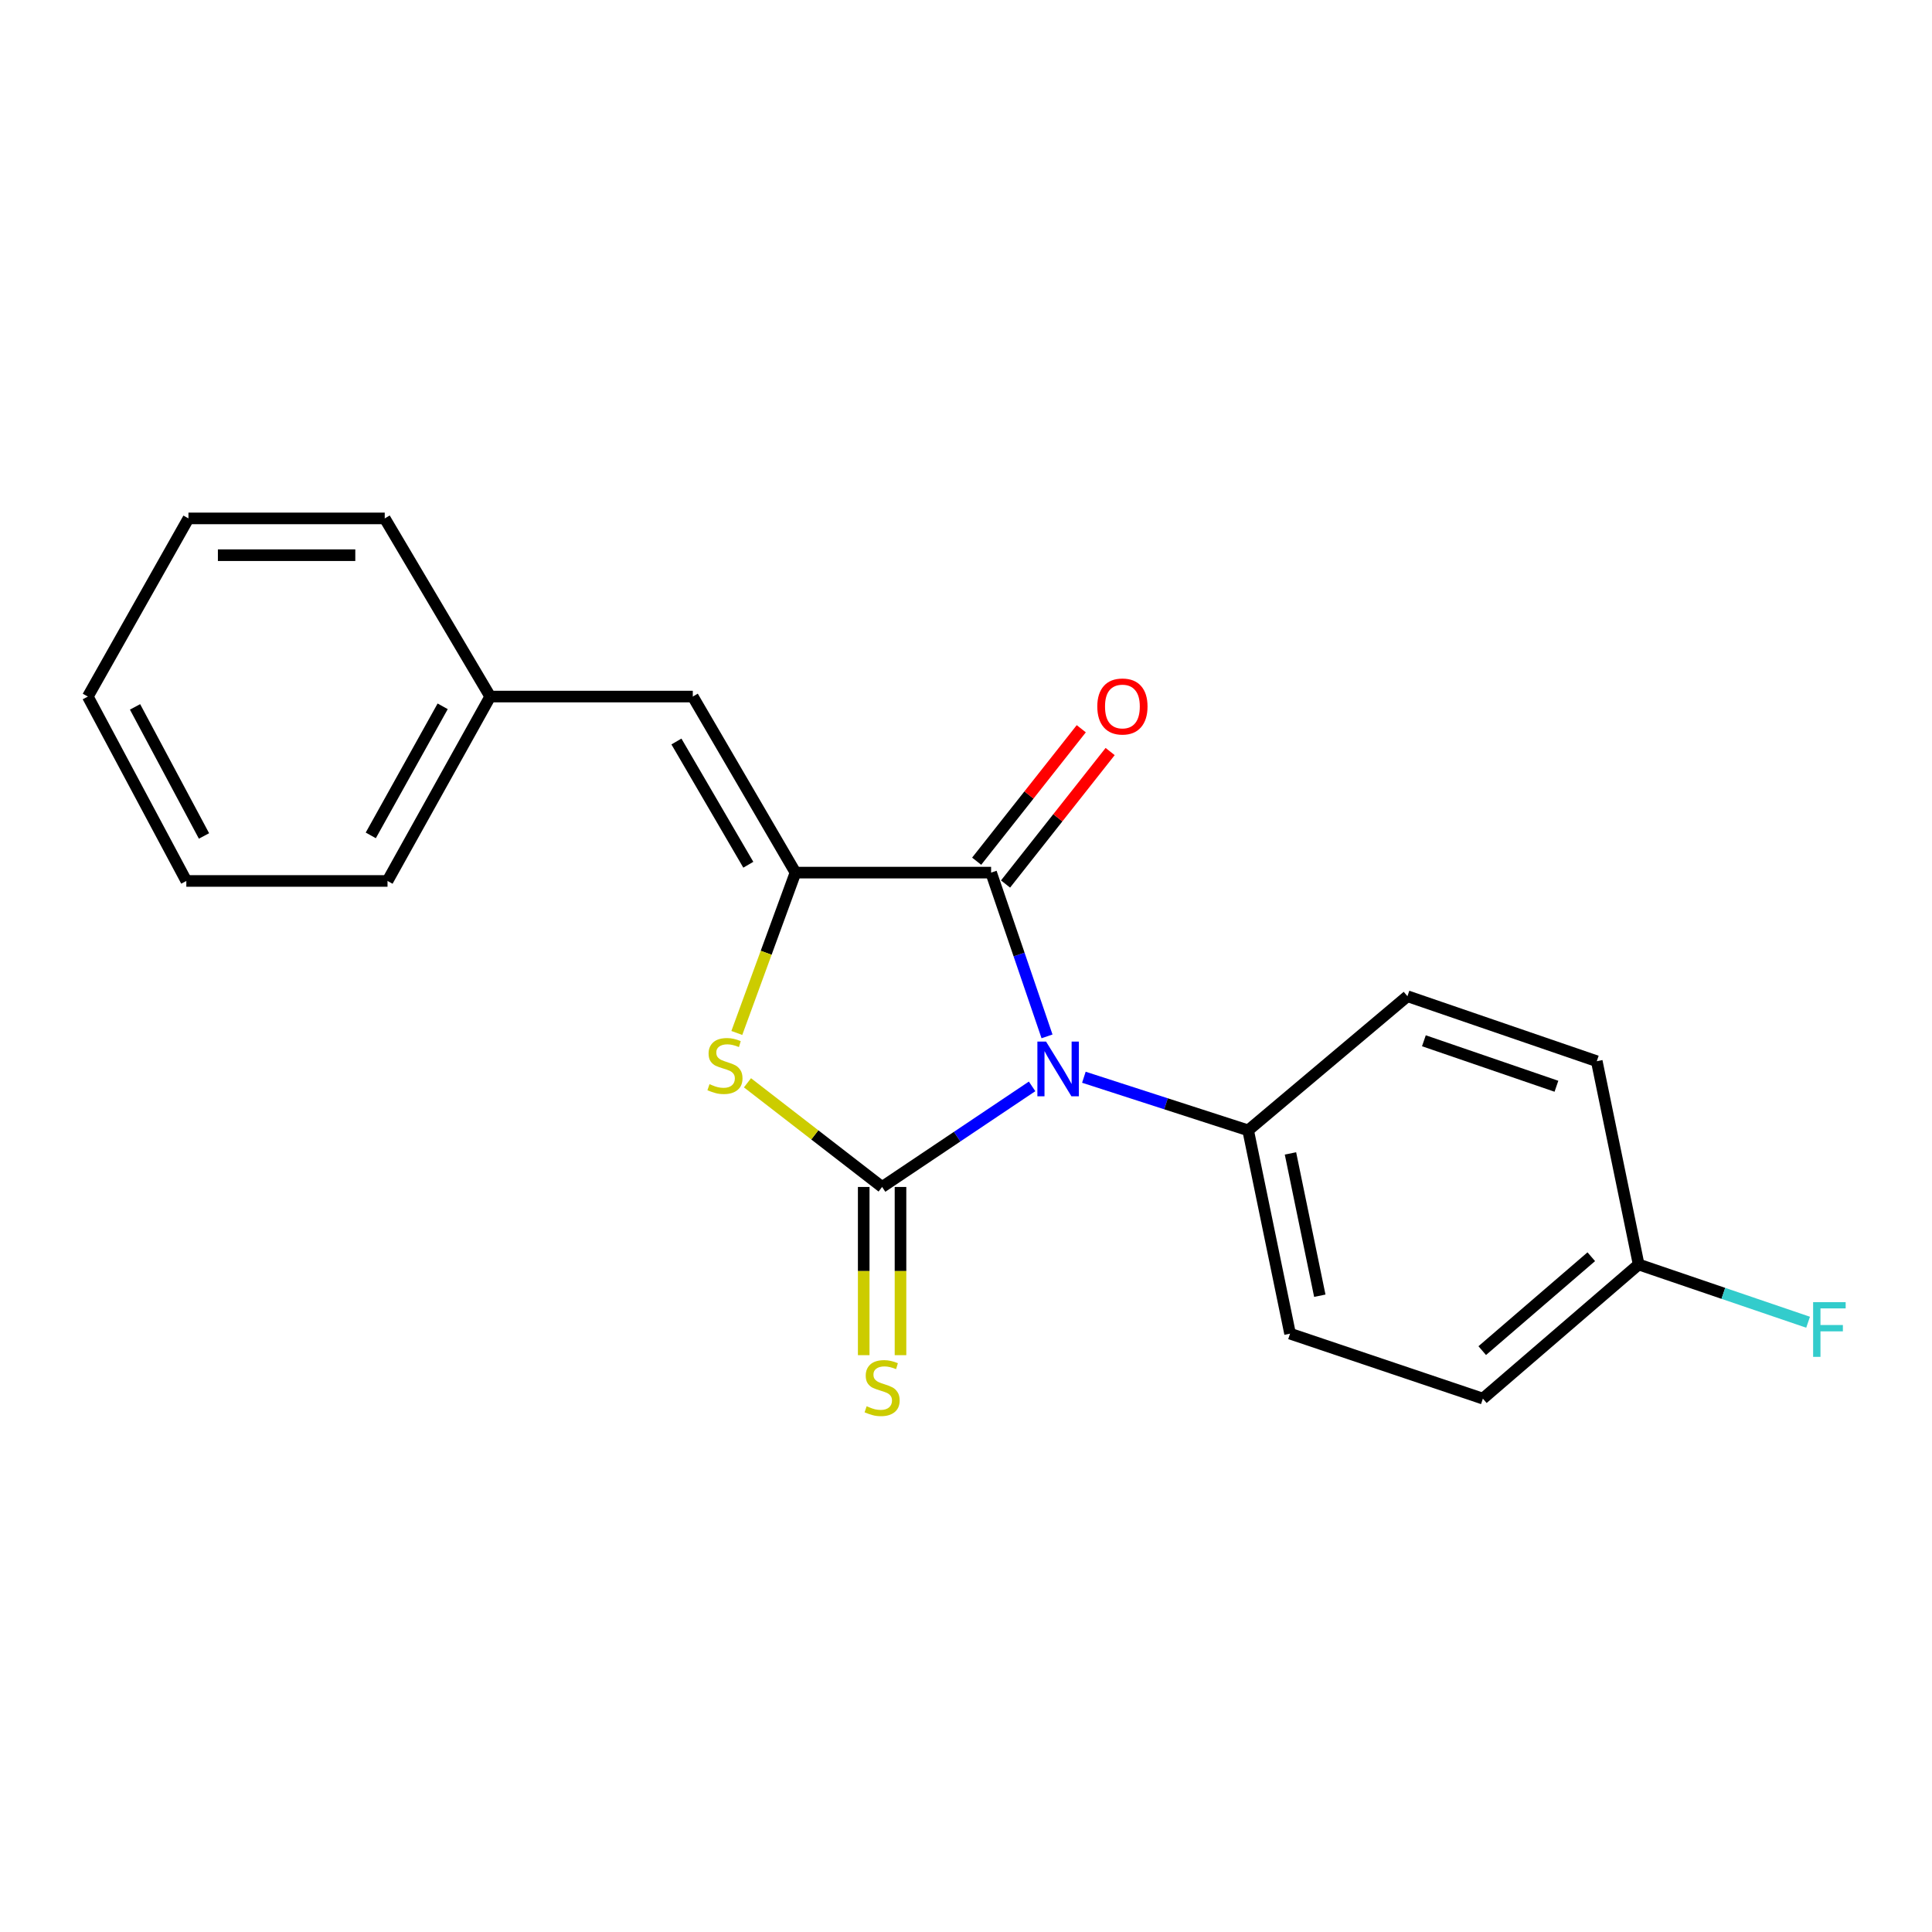 <?xml version='1.0' encoding='iso-8859-1'?>
<svg version='1.1' baseProfile='full'
              xmlns='http://www.w3.org/2000/svg'
                      xmlns:rdkit='http://www.rdkit.org/xml'
                      xmlns:xlink='http://www.w3.org/1999/xlink'
                  xml:space='preserve'
width='1000px' height='1000px' viewBox='0 0 1000 1000'>
<!-- END OF HEADER -->
<rect style='opacity:1.0;fill:#FFFFFF;stroke:none' width='1000' height='1000' x='0' y='0'> </rect>
<path class='bond-0' d='M 534.208,562.311 L 495.393,588.341' style='fill:none;fill-rule:evenodd;stroke:#0000FF;stroke-width:6px;stroke-linecap:butt;stroke-linejoin:miter;stroke-opacity:1' />
<path class='bond-0' d='M 495.393,588.341 L 456.578,614.371' style='fill:none;fill-rule:evenodd;stroke:#000000;stroke-width:6px;stroke-linecap:butt;stroke-linejoin:miter;stroke-opacity:1' />
<path class='bond-1' d='M 541.938,536.426 L 527.466,494.044' style='fill:none;fill-rule:evenodd;stroke:#0000FF;stroke-width:6px;stroke-linecap:butt;stroke-linejoin:miter;stroke-opacity:1' />
<path class='bond-1' d='M 527.466,494.044 L 512.993,451.663' style='fill:none;fill-rule:evenodd;stroke:#000000;stroke-width:6px;stroke-linecap:butt;stroke-linejoin:miter;stroke-opacity:1' />
<path class='bond-5' d='M 561.014,557.578 L 603.527,571.323' style='fill:none;fill-rule:evenodd;stroke:#0000FF;stroke-width:6px;stroke-linecap:butt;stroke-linejoin:miter;stroke-opacity:1' />
<path class='bond-5' d='M 603.527,571.323 L 646.039,585.069' style='fill:none;fill-rule:evenodd;stroke:#000000;stroke-width:6px;stroke-linecap:butt;stroke-linejoin:miter;stroke-opacity:1' />
<path class='bond-3' d='M 456.578,614.371 L 421.734,587.413' style='fill:none;fill-rule:evenodd;stroke:#000000;stroke-width:6px;stroke-linecap:butt;stroke-linejoin:miter;stroke-opacity:1' />
<path class='bond-3' d='M 421.734,587.413 L 386.891,560.454' style='fill:none;fill-rule:evenodd;stroke:#CCCC00;stroke-width:6px;stroke-linecap:butt;stroke-linejoin:miter;stroke-opacity:1' />
<path class='bond-6' d='M 447.057,614.371 L 447.057,657.902' style='fill:none;fill-rule:evenodd;stroke:#000000;stroke-width:6px;stroke-linecap:butt;stroke-linejoin:miter;stroke-opacity:1' />
<path class='bond-6' d='M 447.057,657.902 L 447.057,701.432' style='fill:none;fill-rule:evenodd;stroke:#CCCC00;stroke-width:6px;stroke-linecap:butt;stroke-linejoin:miter;stroke-opacity:1' />
<path class='bond-6' d='M 466.098,614.371 L 466.098,657.902' style='fill:none;fill-rule:evenodd;stroke:#000000;stroke-width:6px;stroke-linecap:butt;stroke-linejoin:miter;stroke-opacity:1' />
<path class='bond-6' d='M 466.098,657.902 L 466.098,701.432' style='fill:none;fill-rule:evenodd;stroke:#CCCC00;stroke-width:6px;stroke-linecap:butt;stroke-linejoin:miter;stroke-opacity:1' />
<path class='bond-2' d='M 512.993,451.663 L 411.746,451.663' style='fill:none;fill-rule:evenodd;stroke:#000000;stroke-width:6px;stroke-linecap:butt;stroke-linejoin:miter;stroke-opacity:1' />
<path class='bond-7' d='M 520.465,457.564 L 547.538,423.281' style='fill:none;fill-rule:evenodd;stroke:#000000;stroke-width:6px;stroke-linecap:butt;stroke-linejoin:miter;stroke-opacity:1' />
<path class='bond-7' d='M 547.538,423.281 L 574.61,388.999' style='fill:none;fill-rule:evenodd;stroke:#FF0000;stroke-width:6px;stroke-linecap:butt;stroke-linejoin:miter;stroke-opacity:1' />
<path class='bond-7' d='M 505.521,445.763 L 532.594,411.48' style='fill:none;fill-rule:evenodd;stroke:#000000;stroke-width:6px;stroke-linecap:butt;stroke-linejoin:miter;stroke-opacity:1' />
<path class='bond-7' d='M 532.594,411.48 L 559.667,377.198' style='fill:none;fill-rule:evenodd;stroke:#FF0000;stroke-width:6px;stroke-linecap:butt;stroke-linejoin:miter;stroke-opacity:1' />
<path class='bond-4' d='M 411.746,451.663 L 358.589,360.54' style='fill:none;fill-rule:evenodd;stroke:#000000;stroke-width:6px;stroke-linecap:butt;stroke-linejoin:miter;stroke-opacity:1' />
<path class='bond-4' d='M 387.325,447.589 L 350.115,383.803' style='fill:none;fill-rule:evenodd;stroke:#000000;stroke-width:6px;stroke-linecap:butt;stroke-linejoin:miter;stroke-opacity:1' />
<path class='bond-20' d='M 411.746,451.663 L 396.562,493.163' style='fill:none;fill-rule:evenodd;stroke:#000000;stroke-width:6px;stroke-linecap:butt;stroke-linejoin:miter;stroke-opacity:1' />
<path class='bond-20' d='M 396.562,493.163 L 381.378,534.664' style='fill:none;fill-rule:evenodd;stroke:#CCCC00;stroke-width:6px;stroke-linecap:butt;stroke-linejoin:miter;stroke-opacity:1' />
<path class='bond-10' d='M 358.589,360.54 L 253.735,360.54' style='fill:none;fill-rule:evenodd;stroke:#000000;stroke-width:6px;stroke-linecap:butt;stroke-linejoin:miter;stroke-opacity:1' />
<path class='bond-8' d='M 646.039,585.069 L 667.735,690.293' style='fill:none;fill-rule:evenodd;stroke:#000000;stroke-width:6px;stroke-linecap:butt;stroke-linejoin:miter;stroke-opacity:1' />
<path class='bond-8' d='M 667.942,597.007 L 683.13,670.664' style='fill:none;fill-rule:evenodd;stroke:#000000;stroke-width:6px;stroke-linecap:butt;stroke-linejoin:miter;stroke-opacity:1' />
<path class='bond-9' d='M 646.039,585.069 L 728.488,515.642' style='fill:none;fill-rule:evenodd;stroke:#000000;stroke-width:6px;stroke-linecap:butt;stroke-linejoin:miter;stroke-opacity:1' />
<path class='bond-13' d='M 667.735,690.293 L 767.533,723.922' style='fill:none;fill-rule:evenodd;stroke:#000000;stroke-width:6px;stroke-linecap:butt;stroke-linejoin:miter;stroke-opacity:1' />
<path class='bond-12' d='M 728.488,515.642 L 826.487,549.282' style='fill:none;fill-rule:evenodd;stroke:#000000;stroke-width:6px;stroke-linecap:butt;stroke-linejoin:miter;stroke-opacity:1' />
<path class='bond-12' d='M 737.005,538.698 L 805.605,562.246' style='fill:none;fill-rule:evenodd;stroke:#000000;stroke-width:6px;stroke-linecap:butt;stroke-linejoin:miter;stroke-opacity:1' />
<path class='bond-15' d='M 253.735,360.54 L 200.578,455.979' style='fill:none;fill-rule:evenodd;stroke:#000000;stroke-width:6px;stroke-linecap:butt;stroke-linejoin:miter;stroke-opacity:1' />
<path class='bond-15' d='M 229.126,365.591 L 191.916,432.398' style='fill:none;fill-rule:evenodd;stroke:#000000;stroke-width:6px;stroke-linecap:butt;stroke-linejoin:miter;stroke-opacity:1' />
<path class='bond-16' d='M 253.735,360.54 L 199.139,268.327' style='fill:none;fill-rule:evenodd;stroke:#000000;stroke-width:6px;stroke-linecap:butt;stroke-linejoin:miter;stroke-opacity:1' />
<path class='bond-11' d='M 848.162,654.496 L 826.487,549.282' style='fill:none;fill-rule:evenodd;stroke:#000000;stroke-width:6px;stroke-linecap:butt;stroke-linejoin:miter;stroke-opacity:1' />
<path class='bond-14' d='M 848.162,654.496 L 892.013,669.441' style='fill:none;fill-rule:evenodd;stroke:#000000;stroke-width:6px;stroke-linecap:butt;stroke-linejoin:miter;stroke-opacity:1' />
<path class='bond-14' d='M 892.013,669.441 L 935.864,684.387' style='fill:none;fill-rule:evenodd;stroke:#33CCCC;stroke-width:6px;stroke-linecap:butt;stroke-linejoin:miter;stroke-opacity:1' />
<path class='bond-21' d='M 848.162,654.496 L 767.533,723.922' style='fill:none;fill-rule:evenodd;stroke:#000000;stroke-width:6px;stroke-linecap:butt;stroke-linejoin:miter;stroke-opacity:1' />
<path class='bond-21' d='M 823.643,650.48 L 767.203,699.079' style='fill:none;fill-rule:evenodd;stroke:#000000;stroke-width:6px;stroke-linecap:butt;stroke-linejoin:miter;stroke-opacity:1' />
<path class='bond-18' d='M 200.578,455.979 L 96.443,455.979' style='fill:none;fill-rule:evenodd;stroke:#000000;stroke-width:6px;stroke-linecap:butt;stroke-linejoin:miter;stroke-opacity:1' />
<path class='bond-17' d='M 199.139,268.327 L 97.543,268.327' style='fill:none;fill-rule:evenodd;stroke:#000000;stroke-width:6px;stroke-linecap:butt;stroke-linejoin:miter;stroke-opacity:1' />
<path class='bond-17' d='M 183.9,287.369 L 112.783,287.369' style='fill:none;fill-rule:evenodd;stroke:#000000;stroke-width:6px;stroke-linecap:butt;stroke-linejoin:miter;stroke-opacity:1' />
<path class='bond-19' d='M 97.543,268.327 L 45.455,360.54' style='fill:none;fill-rule:evenodd;stroke:#000000;stroke-width:6px;stroke-linecap:butt;stroke-linejoin:miter;stroke-opacity:1' />
<path class='bond-22' d='M 96.443,455.979 L 45.455,360.54' style='fill:none;fill-rule:evenodd;stroke:#000000;stroke-width:6px;stroke-linecap:butt;stroke-linejoin:miter;stroke-opacity:1' />
<path class='bond-22' d='M 105.589,432.691 L 69.898,365.883' style='fill:none;fill-rule:evenodd;stroke:#000000;stroke-width:6px;stroke-linecap:butt;stroke-linejoin:miter;stroke-opacity:1' />
<path  class='atom-0' d='M 541.43 539.11
L 550.71 554.11
Q 551.63 555.59, 553.11 558.27
Q 554.59 560.95, 554.67 561.11
L 554.67 539.11
L 558.43 539.11
L 558.43 567.43
L 554.55 567.43
L 544.59 551.03
Q 543.43 549.11, 542.19 546.91
Q 540.99 544.71, 540.63 544.03
L 540.63 567.43
L 536.95 567.43
L 536.95 539.11
L 541.43 539.11
' fill='#0000FF'/>
<path  class='atom-4' d='M 367.24 561.16
Q 367.56 561.28, 368.88 561.84
Q 370.2 562.4, 371.64 562.76
Q 373.12 563.08, 374.56 563.08
Q 377.24 563.08, 378.8 561.8
Q 380.36 560.48, 380.36 558.2
Q 380.36 556.64, 379.56 555.68
Q 378.8 554.72, 377.6 554.2
Q 376.4 553.68, 374.4 553.08
Q 371.88 552.32, 370.36 551.6
Q 368.88 550.88, 367.8 549.36
Q 366.76 547.84, 366.76 545.28
Q 366.76 541.72, 369.16 539.52
Q 371.6 537.32, 376.4 537.32
Q 379.68 537.32, 383.4 538.88
L 382.48 541.96
Q 379.08 540.56, 376.52 540.56
Q 373.76 540.56, 372.24 541.72
Q 370.72 542.84, 370.76 544.8
Q 370.76 546.32, 371.52 547.24
Q 372.32 548.16, 373.44 548.68
Q 374.6 549.2, 376.52 549.8
Q 379.08 550.6, 380.6 551.4
Q 382.12 552.2, 383.2 553.84
Q 384.32 555.44, 384.32 558.2
Q 384.32 562.12, 381.68 564.24
Q 379.08 566.32, 374.72 566.32
Q 372.2 566.32, 370.28 565.76
Q 368.4 565.24, 366.16 564.32
L 367.24 561.16
' fill='#CCCC00'/>
<path  class='atom-7' d='M 448.578 727.866
Q 448.898 727.986, 450.218 728.546
Q 451.538 729.106, 452.978 729.466
Q 454.458 729.786, 455.898 729.786
Q 458.578 729.786, 460.138 728.506
Q 461.698 727.186, 461.698 724.906
Q 461.698 723.346, 460.898 722.386
Q 460.138 721.426, 458.938 720.906
Q 457.738 720.386, 455.738 719.786
Q 453.218 719.026, 451.698 718.306
Q 450.218 717.586, 449.138 716.066
Q 448.098 714.546, 448.098 711.986
Q 448.098 708.426, 450.498 706.226
Q 452.938 704.026, 457.738 704.026
Q 461.018 704.026, 464.738 705.586
L 463.818 708.666
Q 460.418 707.266, 457.858 707.266
Q 455.098 707.266, 453.578 708.426
Q 452.058 709.546, 452.098 711.506
Q 452.098 713.026, 452.858 713.946
Q 453.658 714.866, 454.778 715.386
Q 455.938 715.906, 457.858 716.506
Q 460.418 717.306, 461.938 718.106
Q 463.458 718.906, 464.538 720.546
Q 465.658 722.146, 465.658 724.906
Q 465.658 728.826, 463.018 730.946
Q 460.418 733.026, 456.058 733.026
Q 453.538 733.026, 451.618 732.466
Q 449.738 731.946, 447.498 731.026
L 448.578 727.866
' fill='#CCCC00'/>
<path  class='atom-8' d='M 567.96 365.677
Q 567.96 358.877, 571.32 355.077
Q 574.68 351.277, 580.96 351.277
Q 587.24 351.277, 590.6 355.077
Q 593.96 358.877, 593.96 365.677
Q 593.96 372.557, 590.56 376.477
Q 587.16 380.357, 580.96 380.357
Q 574.72 380.357, 571.32 376.477
Q 567.96 372.597, 567.96 365.677
M 580.96 377.157
Q 585.28 377.157, 587.6 374.277
Q 589.96 371.357, 589.96 365.677
Q 589.96 360.117, 587.6 357.317
Q 585.28 354.477, 580.96 354.477
Q 576.64 354.477, 574.28 357.277
Q 571.96 360.077, 571.96 365.677
Q 571.96 371.397, 574.28 374.277
Q 576.64 377.157, 580.96 377.157
' fill='#FF0000'/>
<path  class='atom-15' d='M 938.471 673.986
L 955.311 673.986
L 955.311 677.226
L 942.271 677.226
L 942.271 685.826
L 953.871 685.826
L 953.871 689.106
L 942.271 689.106
L 942.271 702.306
L 938.471 702.306
L 938.471 673.986
' fill='#33CCCC'/>
</svg>

